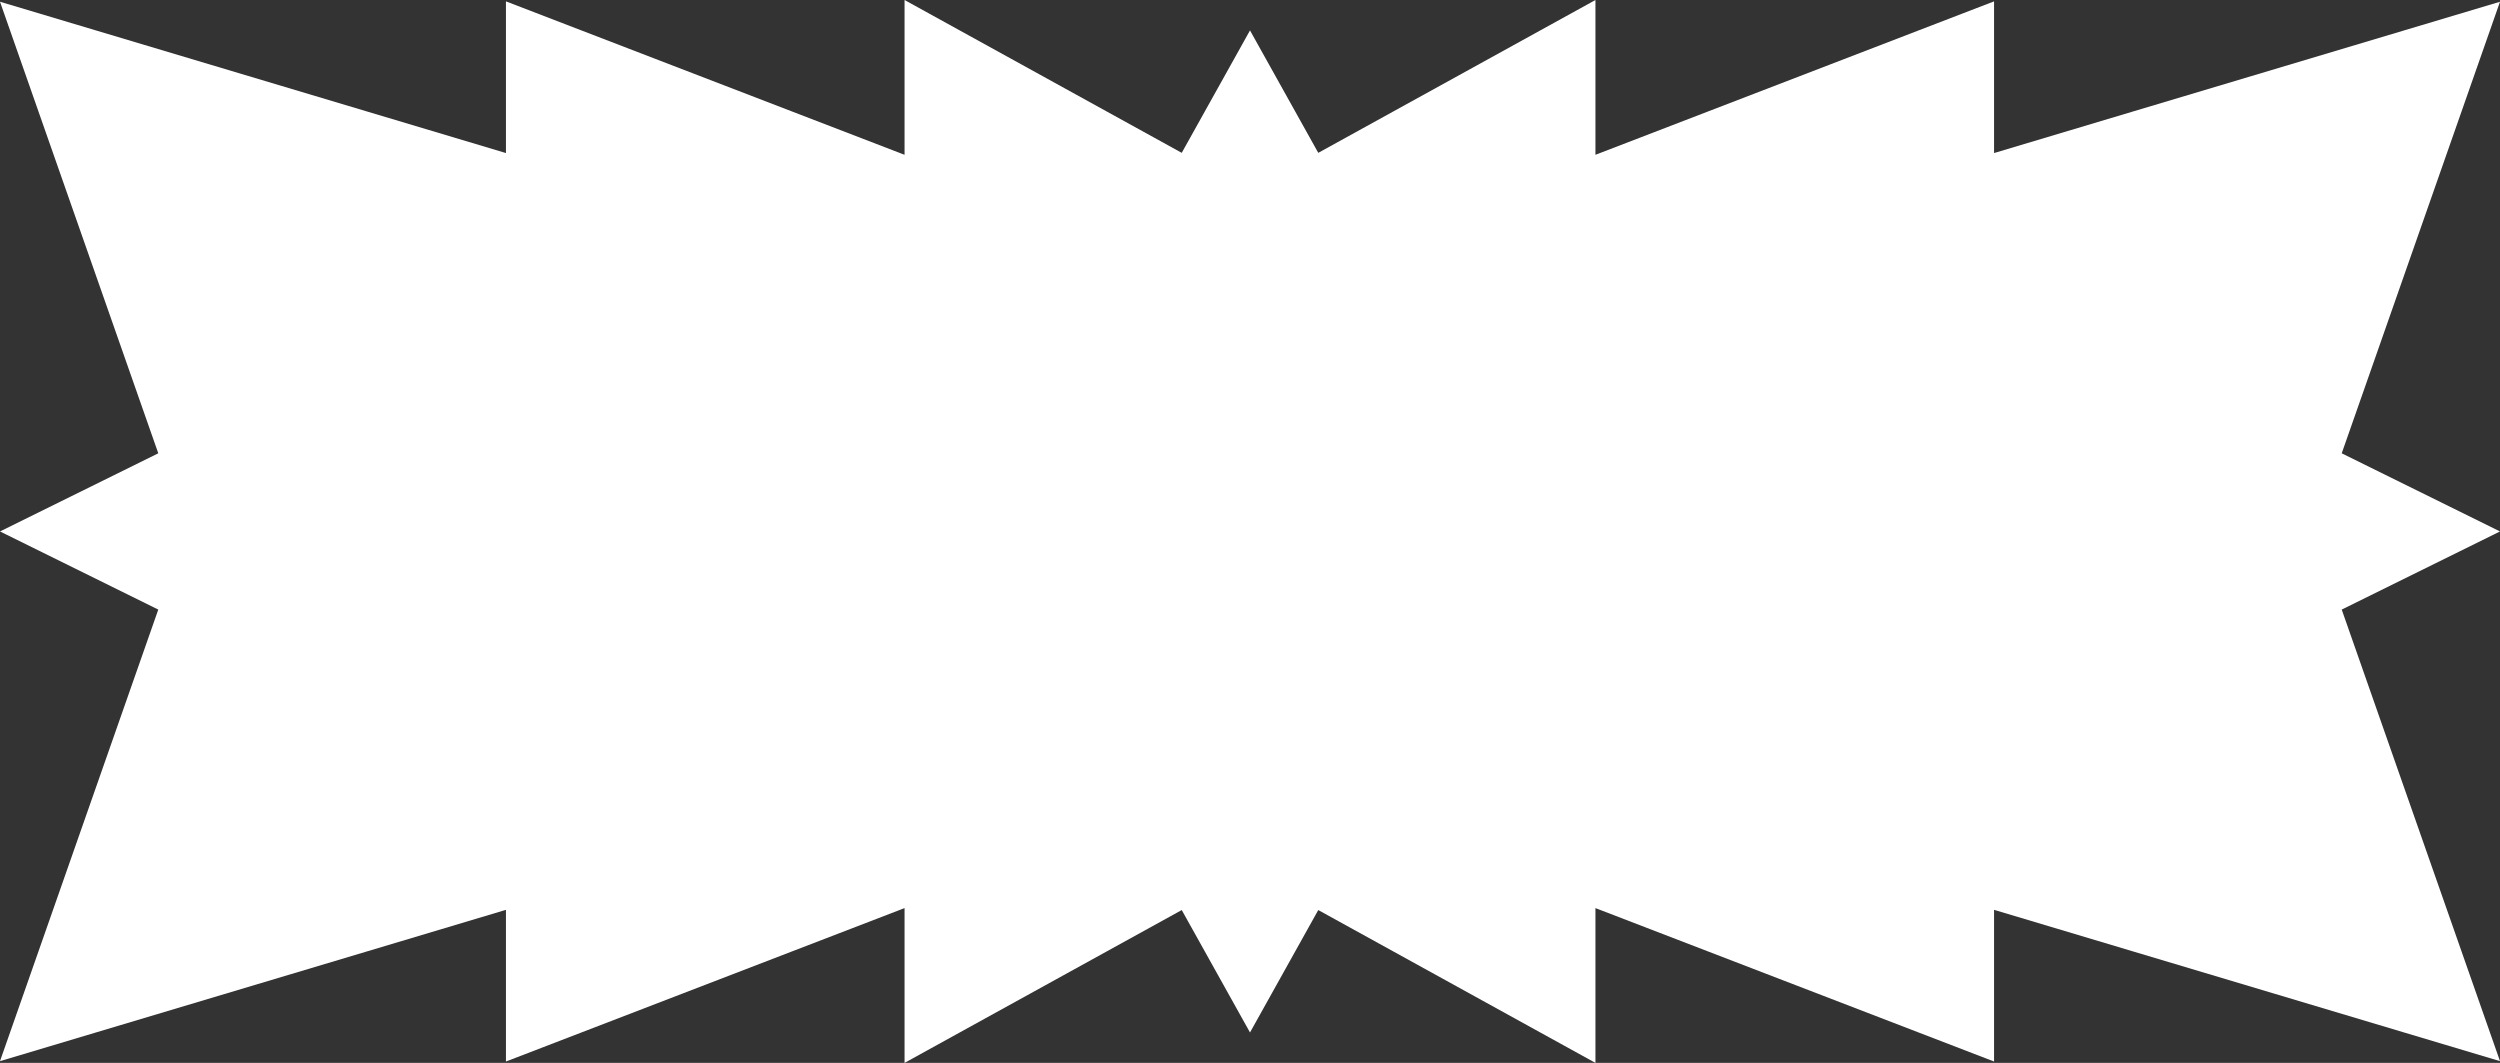 <?xml version="1.0" encoding="UTF-8"?> <svg xmlns="http://www.w3.org/2000/svg" id="_Слой_2" data-name="Слой 2" viewBox="0 0 473.52 201.32"><rect x="0" y="0" width="473.52" height="201.32" fill="#333333" stroke="none"/><defs><style> .cls-1 { fill: #fff; stroke-width: 0px; } </style></defs><g id="_Слой_1-2" data-name="Слой 1"><polygon class="cls-1" points="443.54 85.86 473.52 .33 403.96 21.13 377.69 28.99 377.69 .26 302.19 29.32 302.19 0 249.69 28.95 236.76 5.76 223.83 28.95 171.33 0 171.33 29.32 95.83 .26 95.83 28.99 69.56 21.13 0 .33 29.98 85.86 0 100.66 29.98 115.46 0 200.99 69.56 180.19 95.83 172.33 95.83 201.06 171.33 172 171.33 201.32 223.83 172.37 236.76 195.56 249.69 172.37 302.19 201.32 302.19 172 377.69 201.06 377.69 172.33 403.96 180.19 473.52 200.99 443.54 115.46 473.52 100.66 443.54 85.86"></polygon></g></svg> 